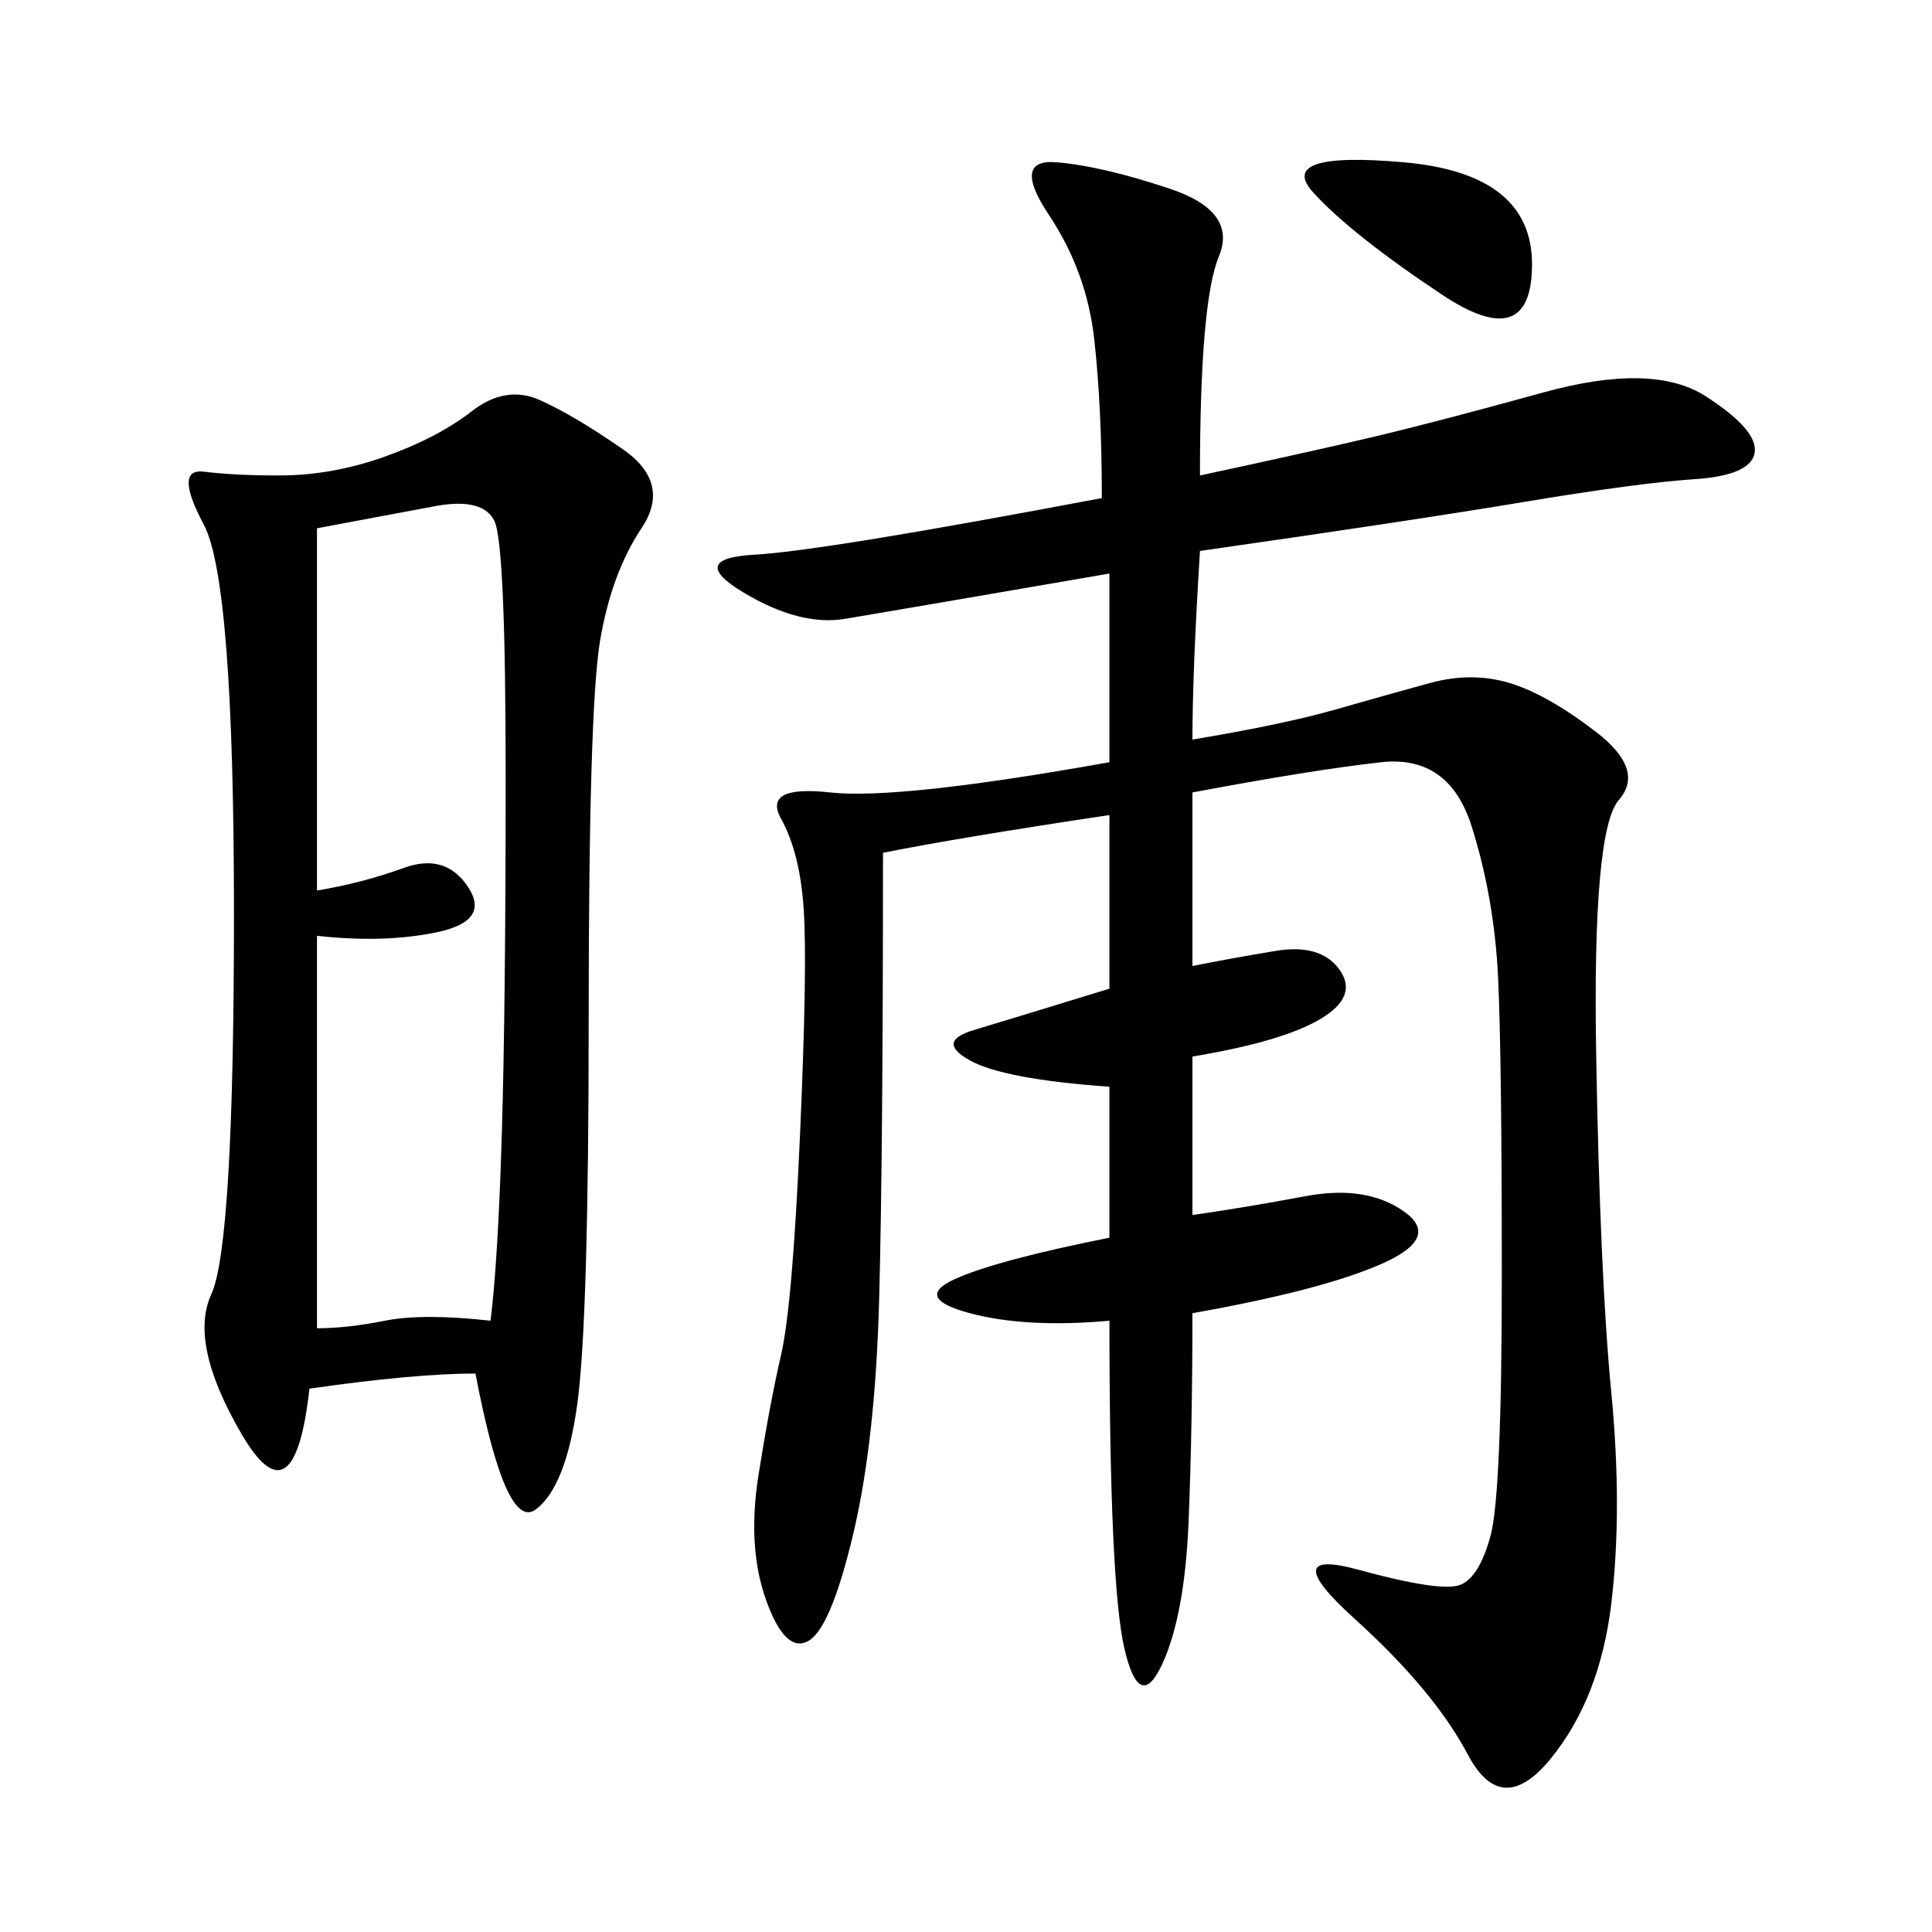 <svg xmlns="http://www.w3.org/2000/svg" xmlns:xlink="http://www.w3.org/1999/xlink" width="300" height="300"><path d="M137.11 132.42Q137.11 179.30 136.52 201.56Q135.94 223.83 132.42 238.48Q128.91 253.13 125.39 254.88Q121.88 256.64 118.95 248.44Q116.02 240.23 117.77 229.10Q119.53 217.97 121.29 210.35Q123.05 202.73 124.22 176.37Q125.39 150 124.80 141.21Q124.22 132.42 121.29 127.15Q118.36 121.88 128.91 123.05Q139.45 124.22 172.27 118.36L172.27 118.36L172.27 89.06Q138.28 94.92 131.25 96.09Q124.22 97.27 115.43 91.99Q106.64 86.72 117.19 86.13Q127.73 85.55 171.09 77.34L171.09 77.34Q171.09 63.28 169.92 52.73Q168.75 42.19 162.89 33.40Q157.03 24.61 164.06 25.20Q171.09 25.78 181.64 29.30Q192.19 32.81 189.26 39.84Q186.33 46.88 186.33 73.83L186.33 73.83Q202.73 70.31 212.70 67.97Q222.66 65.63 239.65 60.94Q256.64 56.25 264.84 61.52Q273.05 66.80 272.46 70.31Q271.88 73.83 263.09 74.41Q254.30 75 236.72 77.93Q219.14 80.86 186.33 85.55L186.33 85.55Q185.16 104.30 185.16 114.84L185.16 114.84Q199.22 112.50 207.42 110.16Q215.63 107.81 222.07 106.05Q228.52 104.30 234.38 106.05Q240.23 107.81 247.85 113.67Q255.47 119.53 251.37 124.22Q247.27 128.91 247.85 163.48Q248.44 198.05 250.20 216.21Q251.95 234.38 250.20 249.02Q248.44 263.67 240.82 273.05Q233.20 282.42 227.93 272.46Q222.66 262.50 210.35 251.37Q198.05 240.23 210.94 243.75Q223.83 247.27 226.76 246.09Q229.69 244.92 231.45 238.48Q233.20 232.03 233.20 198.05L233.20 198.05Q233.20 164.06 232.62 151.76Q232.03 139.45 228.52 128.32Q225 117.19 214.45 118.36Q203.91 119.53 185.16 123.05L185.16 123.05L185.16 150Q191.02 148.83 198.05 147.66Q205.08 146.48 208.01 150.59Q210.94 154.69 205.08 158.20Q199.22 161.72 185.16 164.06L185.16 164.06L185.16 188.67Q193.36 187.50 202.73 185.74Q212.11 183.98 217.97 188.09Q223.83 192.19 214.45 196.29Q205.08 200.39 185.16 203.91L185.16 203.91Q185.16 221.48 184.57 236.13Q183.98 250.78 180.47 258.40Q176.95 266.02 174.61 256.05Q172.27 246.09 172.27 205.08L172.27 205.08Q159.38 206.25 150.59 203.91Q141.80 201.56 148.24 198.63Q154.69 195.70 172.27 192.19L172.27 192.19L172.27 168.75Q155.86 167.58 150.59 164.65Q145.31 161.72 151.17 159.96Q157.03 158.20 172.27 153.52L172.27 153.52L172.27 126.56Q148.83 130.08 137.11 132.42L137.11 132.42ZM73.83 213.28Q64.45 213.28 48.05 215.63L48.05 215.63Q45.70 236.72 37.50 222.66Q29.30 208.59 32.81 200.98Q36.33 193.36 36.33 141.80L36.33 141.80Q36.33 90.23 31.64 81.45Q26.95 72.66 31.64 73.24Q36.33 73.83 43.36 73.83L43.36 73.83Q51.56 73.83 59.77 70.90Q67.97 67.97 73.24 63.87Q78.52 59.77 83.79 62.11Q89.06 64.45 96.68 69.73Q104.30 75 99.61 82.03Q94.92 89.06 93.16 99.61Q91.41 110.16 91.41 158.20L91.41 158.20Q91.41 205.08 89.65 217.97Q87.89 230.86 83.20 234.38Q78.52 237.89 73.83 213.28L73.83 213.28ZM49.22 145.31L49.22 206.25Q53.91 206.25 59.77 205.08Q65.63 203.91 76.17 205.08L76.17 205.08Q77.34 195.70 77.93 175.78Q78.52 155.86 78.52 120.70L78.52 120.70Q78.52 84.38 76.76 80.86Q75 77.34 67.97 78.52L67.97 78.52L49.22 82.03L49.22 138.28Q56.25 137.11 62.70 134.77Q69.14 132.42 72.66 137.70Q76.17 142.97 67.97 144.73Q59.77 146.48 49.22 145.31L49.22 145.31ZM223.83 45.70Q209.77 36.33 203.91 29.88Q198.05 23.44 217.97 25.20Q237.89 26.95 237.89 41.02L237.89 41.02Q237.89 55.08 223.83 45.70L223.83 45.70Z"/></svg>